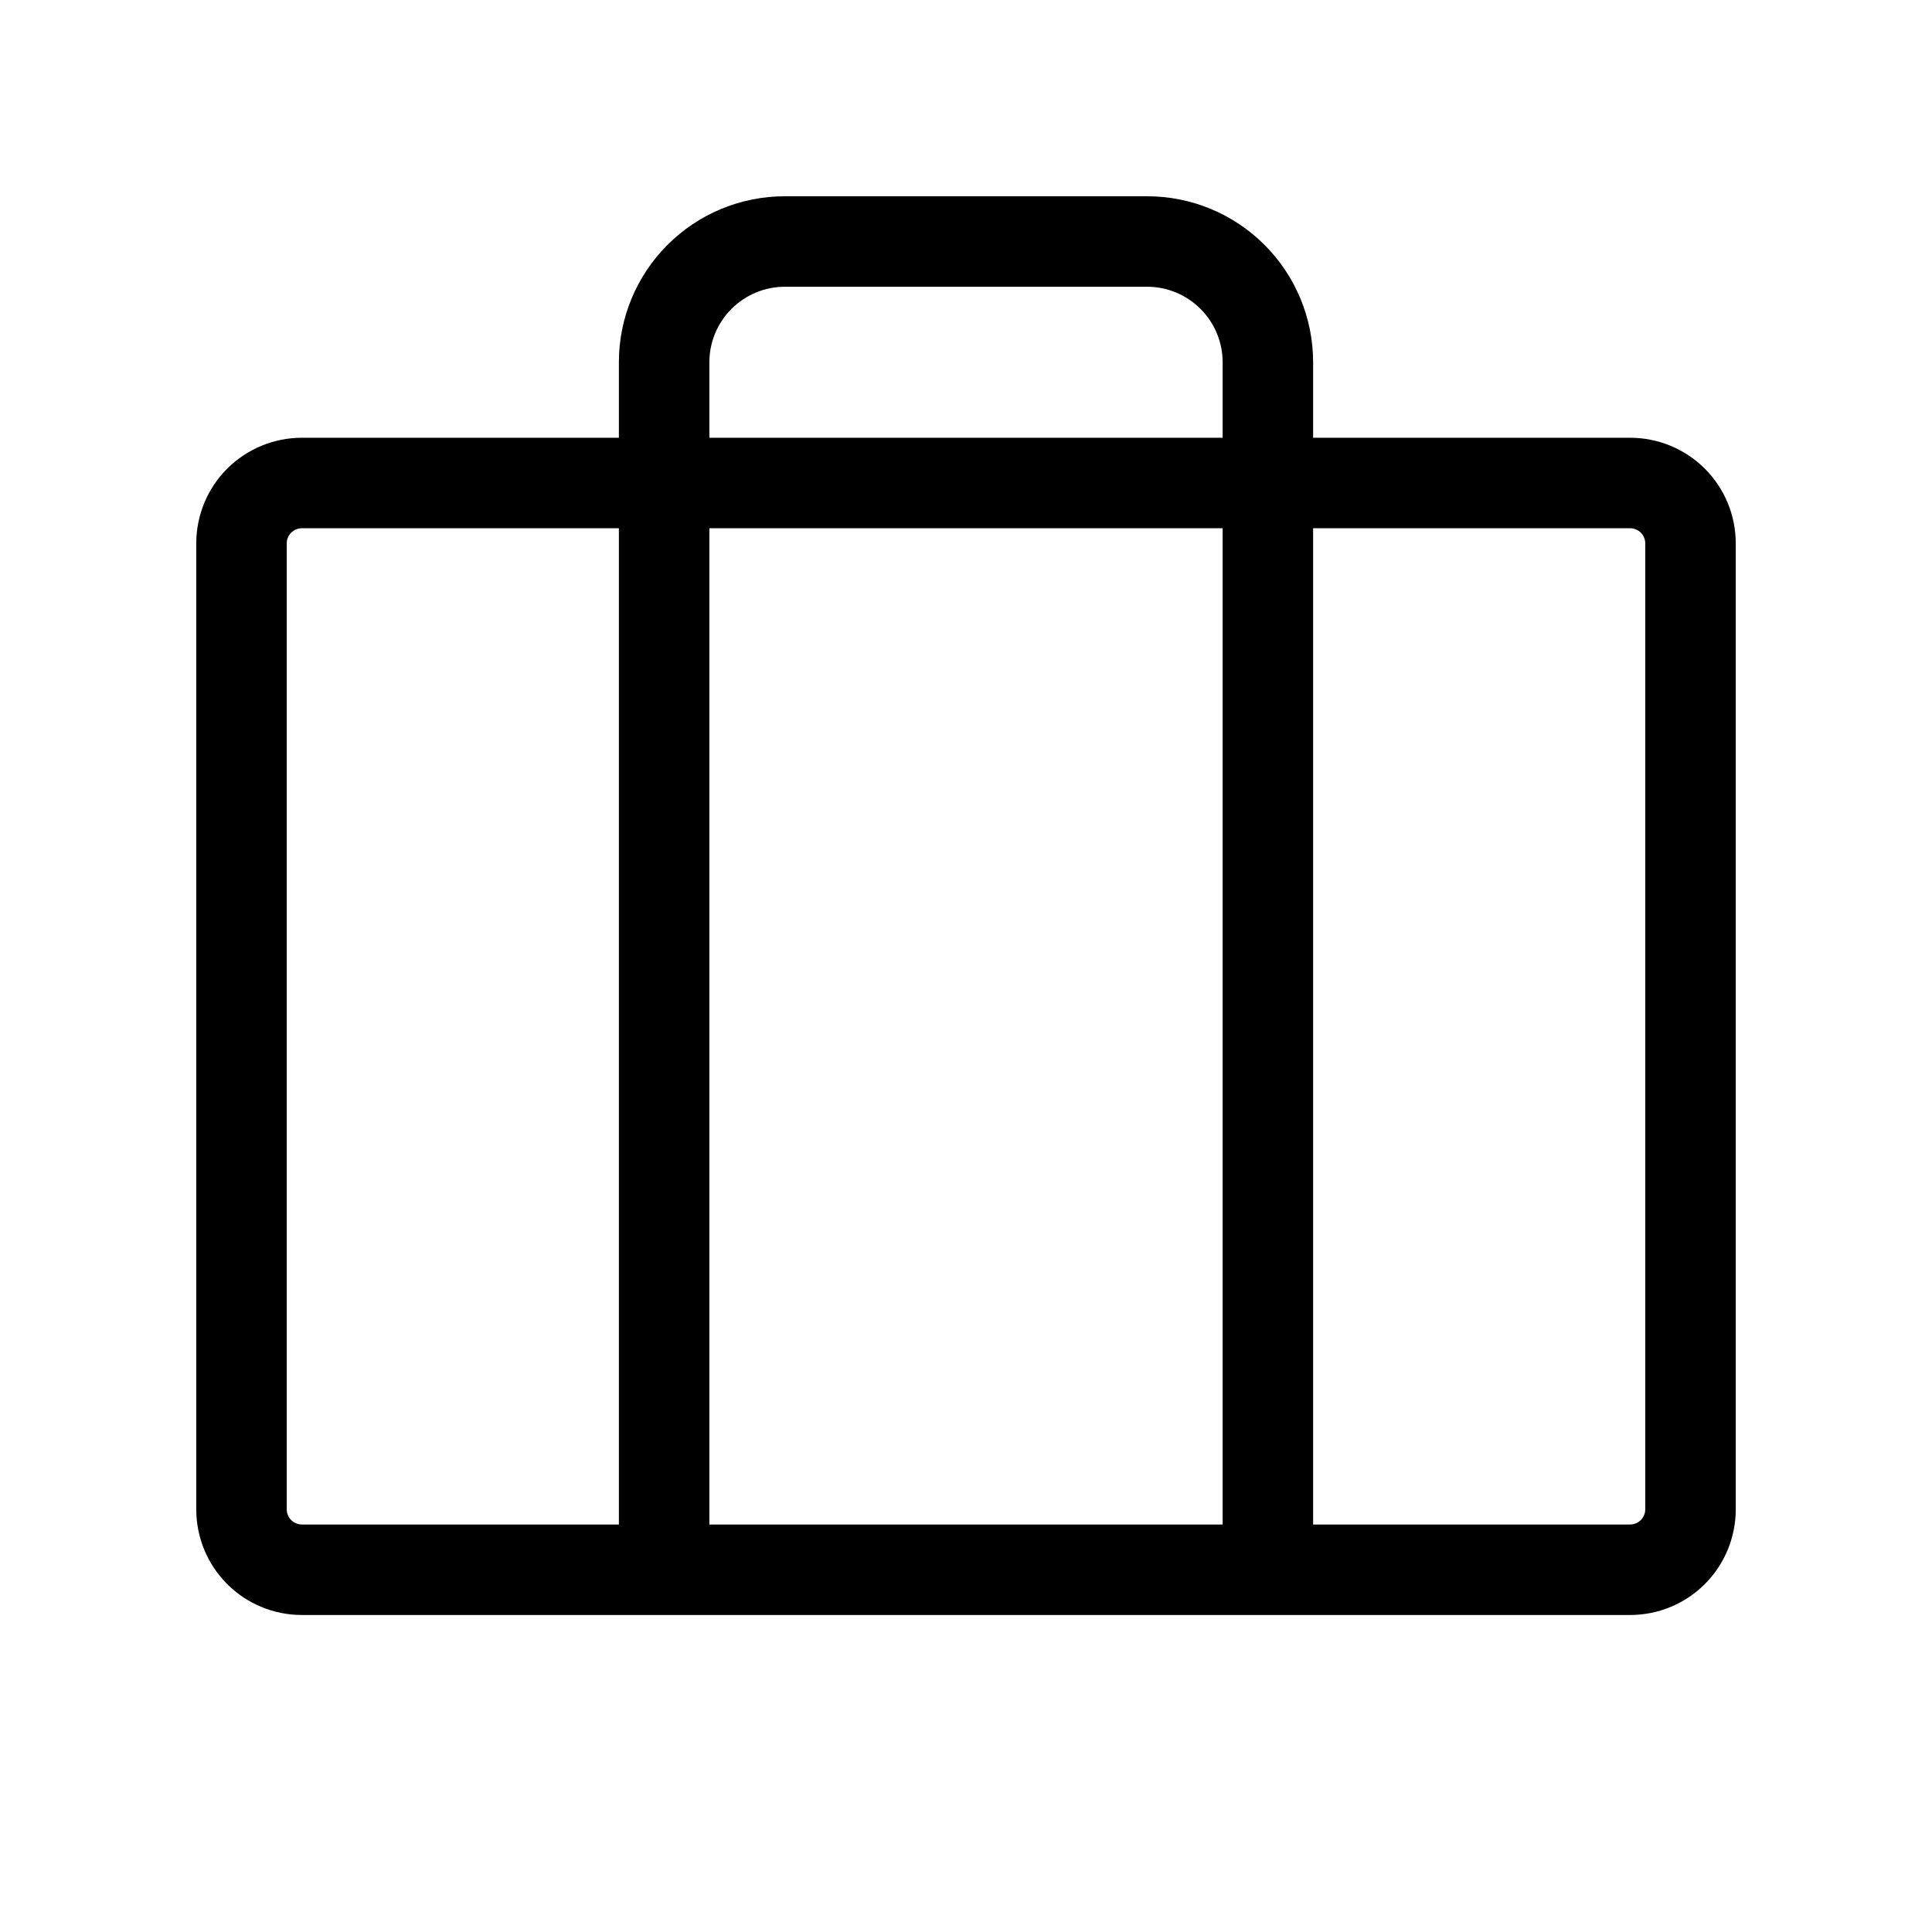 <?xml version="1.0" encoding="UTF-8"?> <svg xmlns="http://www.w3.org/2000/svg" width="24" height="24" viewBox="0 0 24 24" fill="none"><path d="M20.25 5.438H16.312V4.5C16.312 3.953 16.095 3.428 15.708 3.042C15.322 2.655 14.797 2.438 14.25 2.438H9.75C9.203 2.438 8.678 2.655 8.292 3.042C7.905 3.428 7.688 3.953 7.688 4.5V5.438H3.75C3.402 5.438 3.068 5.576 2.822 5.822C2.576 6.068 2.438 6.402 2.438 6.75V18.75C2.438 19.098 2.576 19.432 2.822 19.678C3.068 19.924 3.402 20.062 3.75 20.062H20.25C20.598 20.062 20.932 19.924 21.178 19.678C21.424 19.432 21.562 19.098 21.562 18.75V6.75C21.562 6.402 21.424 6.068 21.178 5.822C20.932 5.576 20.598 5.438 20.25 5.438ZM8.812 4.5C8.812 4.251 8.911 4.013 9.087 3.837C9.263 3.661 9.501 3.562 9.75 3.562H14.25C14.499 3.562 14.737 3.661 14.913 3.837C15.089 4.013 15.188 4.251 15.188 4.5V5.438H8.812V4.5ZM15.188 6.562V18.938H8.812V6.562H15.188ZM3.562 18.75V6.75C3.562 6.7 3.582 6.653 3.617 6.617C3.653 6.582 3.7 6.562 3.75 6.562H7.688V18.938H3.75C3.7 18.938 3.653 18.918 3.617 18.883C3.582 18.847 3.562 18.8 3.562 18.75ZM20.438 18.75C20.438 18.8 20.418 18.847 20.383 18.883C20.347 18.918 20.3 18.938 20.25 18.938H16.312V6.562H20.25C20.3 6.562 20.347 6.582 20.383 6.617C20.418 6.653 20.438 6.7 20.438 6.75V18.75Z" fill="black"></path></svg> 